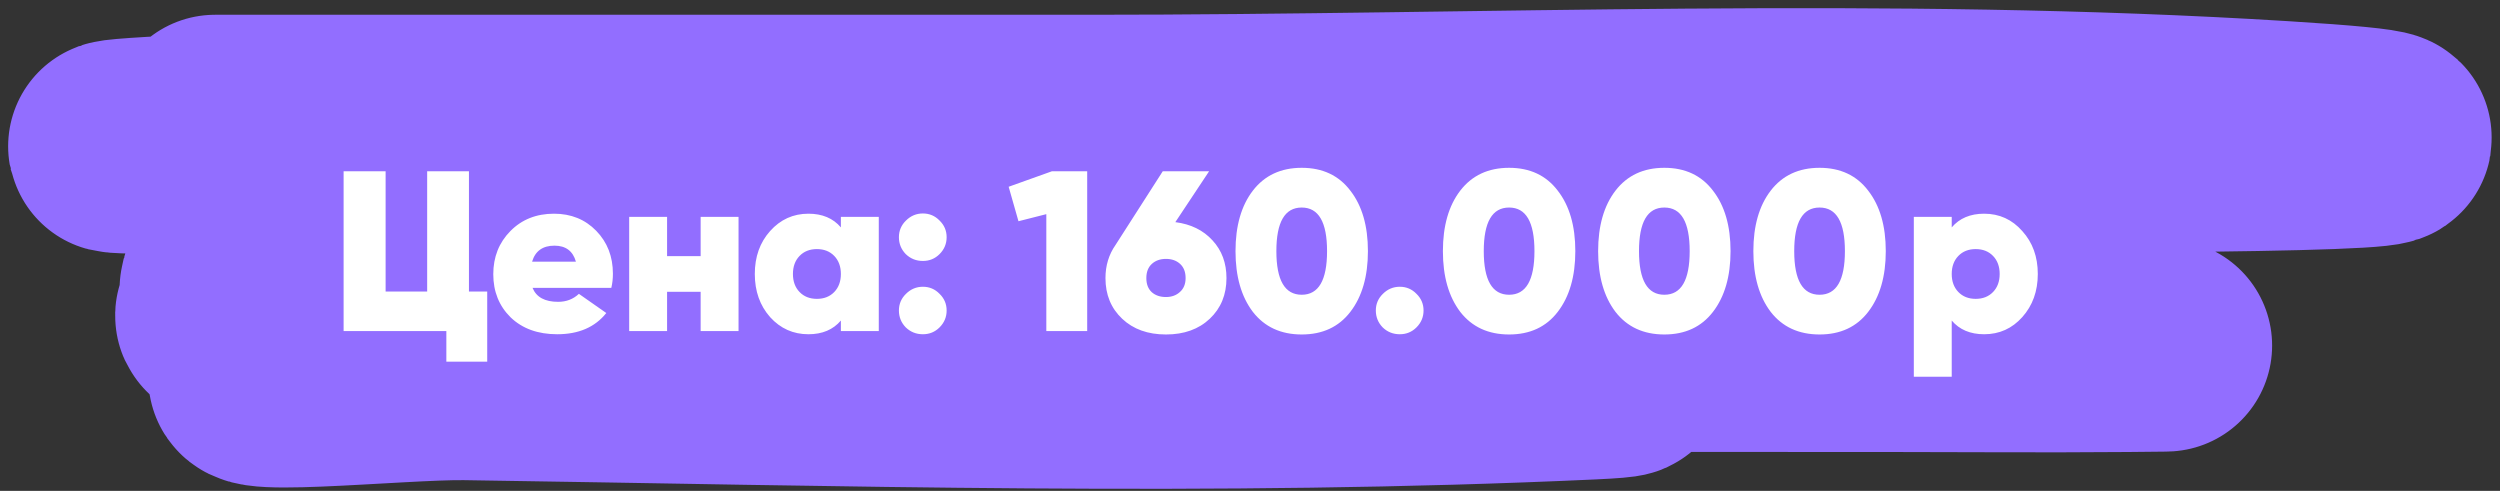 <?xml version="1.0" encoding="UTF-8"?> <svg xmlns="http://www.w3.org/2000/svg" width="219" height="43" viewBox="0 0 219 43" fill="none"><rect x="0" y="0" width="219" height="43" fill="#333333" stroke="none"/><path d="M18.841 10.58C44.391 10.58 69.941 10.58 95.491 10.58C130.185 10.58 165.268 8.964 199.94 11.128C244.987 13.939 109.728 12.553 64.62 12.553C47.556 12.553 -3.615 13.516 13.428 12.498C36.252 11.134 59.298 11.743 82.143 11.621C88.496 11.587 104.419 11.517 112.188 11.621C116.233 11.675 120.721 11.818 112.831 12.059C85.918 12.884 58.97 12.553 32.051 12.553C29.33 12.553 26.608 12.499 23.886 12.553C16.945 12.689 37.771 12.654 44.712 12.772C72.064 13.238 99.678 13.389 126.913 16.827C154.288 20.284 71.832 16.861 44.345 18.636C6.882 21.055 194.319 22.169 156.821 23.623C131.917 24.589 106.963 24.29 82.051 24.39C80.128 24.398 56.851 24.41 52.051 24.829C48.862 25.107 58.31 26.553 61.501 26.802C90.99 29.1 120.584 29.651 150.124 30.09C166.866 30.339 200.514 30.195 186.362 30.309C178.283 30.374 172.57 30.309 165.674 30.309C140.98 30.309 116.286 30.274 91.592 30.309C84.681 30.319 64.153 28.526 70.859 30.529C79.168 33.011 87.983 31.109 96.546 31.296C110.815 31.608 153.605 32.062 139.344 32.721C106.555 34.236 73.569 33.258 40.767 32.776C34.956 32.69 17.823 34.533 23.336 32.337C28.05 30.46 33.275 32.282 38.244 32.282C58.226 32.282 78.221 32.427 98.198 31.789C100.125 31.727 102.057 31.724 103.978 31.515C107.328 31.151 97.25 31.319 93.886 31.296C72.271 31.145 50.597 31.16 29.024 29.323C25.972 29.063 16.956 27.899 19.987 27.405C23.603 26.816 34.549 26.642 30.905 26.418C27.491 26.209 23.619 26.971 20.308 25.706C17.56 24.655 25.863 23.444 28.749 23.404C74.974 22.769 121.234 23.404 167.463 23.404" stroke="#926EFF" stroke-width="18.573" stroke-linecap="round"></path><path d="M41.08 25.54H42.68V31.68H39.1V29H30.1V15H33.78V25.54H37.42V15H41.08V25.54ZM46.651 25.22C46.984 26.033 47.73 26.44 48.891 26.44C49.611 26.44 50.217 26.207 50.711 25.74L53.111 27.42C52.124 28.66 50.691 29.28 48.81 29.28C47.117 29.28 45.757 28.787 44.73 27.8C43.717 26.8 43.211 25.54 43.211 24.02C43.211 22.513 43.711 21.253 44.711 20.24C45.711 19.227 46.984 18.72 48.531 18.72C50.024 18.72 51.257 19.22 52.23 20.22C53.204 21.22 53.691 22.473 53.691 23.98C53.691 24.42 53.644 24.833 53.55 25.22H46.651ZM46.611 22.92H50.45C50.184 21.987 49.557 21.52 48.571 21.52C47.544 21.52 46.891 21.987 46.611 22.92ZM61.376 19H64.696V29H61.376V25.56H58.436V29H55.116V19H58.436V22.44H61.376V19ZM73.661 19H76.981V29H73.661V28.08C72.981 28.88 72.034 29.28 70.821 29.28C69.487 29.28 68.367 28.78 67.461 27.78C66.567 26.767 66.121 25.507 66.121 24C66.121 22.493 66.567 21.24 67.461 20.24C68.367 19.227 69.487 18.72 70.821 18.72C72.034 18.72 72.981 19.12 73.661 19.92V19ZM70.041 25.58C70.427 25.98 70.934 26.18 71.561 26.18C72.187 26.18 72.694 25.98 73.081 25.58C73.467 25.18 73.661 24.653 73.661 24C73.661 23.347 73.467 22.82 73.081 22.42C72.694 22.02 72.187 21.82 71.561 21.82C70.934 21.82 70.427 22.02 70.041 22.42C69.654 22.82 69.461 23.347 69.461 24C69.461 24.653 69.654 25.18 70.041 25.58ZM80.845 22.86C80.259 22.86 79.759 22.66 79.345 22.26C78.945 21.847 78.745 21.353 78.745 20.78C78.745 20.207 78.952 19.72 79.365 19.32C79.779 18.907 80.272 18.7 80.845 18.7C81.419 18.7 81.905 18.907 82.305 19.32C82.719 19.72 82.925 20.207 82.925 20.78C82.925 21.353 82.719 21.847 82.305 22.26C81.905 22.66 81.419 22.86 80.845 22.86ZM80.845 29.28C80.259 29.28 79.759 29.08 79.345 28.68C78.945 28.267 78.745 27.773 78.745 27.2C78.745 26.627 78.952 26.14 79.365 25.74C79.779 25.327 80.272 25.12 80.845 25.12C81.419 25.12 81.905 25.327 82.305 25.74C82.719 26.14 82.925 26.627 82.925 27.2C82.925 27.773 82.719 28.267 82.305 28.68C81.905 29.08 81.419 29.28 80.845 29.28ZM92.158 15H95.238V29H91.658V18.76L89.218 19.38L88.358 16.36L92.158 15ZM102.959 19.46C104.319 19.633 105.406 20.167 106.219 21.06C107.032 21.94 107.439 23.04 107.439 24.36C107.439 25.813 106.952 27 105.979 27.92C105.006 28.84 103.726 29.3 102.139 29.3C100.552 29.3 99.272 28.84 98.299 27.92C97.326 27 96.839 25.813 96.839 24.36C96.839 23.267 97.132 22.3 97.719 21.46L101.859 15H105.919L102.959 19.46ZM102.139 26.02C102.632 26.02 103.039 25.873 103.359 25.58C103.692 25.287 103.859 24.88 103.859 24.36C103.859 23.827 103.699 23.413 103.379 23.12C103.059 22.827 102.646 22.68 102.139 22.68C101.632 22.68 101.219 22.827 100.899 23.12C100.579 23.413 100.419 23.827 100.419 24.36C100.419 24.893 100.579 25.307 100.899 25.6C101.219 25.88 101.632 26.02 102.139 26.02ZM118.29 27.32C117.277 28.64 115.857 29.3 114.03 29.3C112.204 29.3 110.777 28.64 109.75 27.32C108.737 25.987 108.23 24.213 108.23 22C108.23 19.787 108.737 18.02 109.75 16.7C110.777 15.367 112.204 14.7 114.03 14.7C115.857 14.7 117.277 15.367 118.29 16.7C119.317 18.02 119.83 19.787 119.83 22C119.83 24.213 119.317 25.987 118.29 27.32ZM111.81 22C111.81 24.547 112.55 25.82 114.03 25.82C115.51 25.82 116.25 24.547 116.25 22C116.25 19.453 115.51 18.18 114.03 18.18C112.55 18.18 111.81 19.453 111.81 22ZM122.623 29.28C122.036 29.28 121.536 29.08 121.123 28.68C120.723 28.267 120.523 27.773 120.523 27.2C120.523 26.627 120.729 26.14 121.143 25.74C121.556 25.327 122.049 25.12 122.623 25.12C123.196 25.12 123.683 25.327 124.083 25.74C124.496 26.14 124.703 26.627 124.703 27.2C124.703 27.773 124.496 28.267 124.083 28.68C123.683 29.08 123.196 29.28 122.623 29.28ZM136.458 27.32C135.445 28.64 134.025 29.3 132.198 29.3C130.372 29.3 128.945 28.64 127.918 27.32C126.905 25.987 126.398 24.213 126.398 22C126.398 19.787 126.905 18.02 127.918 16.7C128.945 15.367 130.372 14.7 132.198 14.7C134.025 14.7 135.445 15.367 136.458 16.7C137.485 18.02 137.998 19.787 137.998 22C137.998 24.213 137.485 25.987 136.458 27.32ZM129.978 22C129.978 24.547 130.718 25.82 132.198 25.82C133.678 25.82 134.418 24.547 134.418 22C134.418 19.453 133.678 18.18 132.198 18.18C130.718 18.18 129.978 19.453 129.978 22ZM150.056 27.32C149.043 28.64 147.623 29.3 145.796 29.3C143.969 29.3 142.543 28.64 141.516 27.32C140.503 25.987 139.996 24.213 139.996 22C139.996 19.787 140.503 18.02 141.516 16.7C142.543 15.367 143.969 14.7 145.796 14.7C147.623 14.7 149.043 15.367 150.056 16.7C151.083 18.02 151.596 19.787 151.596 22C151.596 24.213 151.083 25.987 150.056 27.32ZM143.576 22C143.576 24.547 144.316 25.82 145.796 25.82C147.276 25.82 148.016 24.547 148.016 22C148.016 19.453 147.276 18.18 145.796 18.18C144.316 18.18 143.576 19.453 143.576 22ZM163.654 27.32C162.64 28.64 161.22 29.3 159.394 29.3C157.567 29.3 156.14 28.64 155.114 27.32C154.1 25.987 153.594 24.213 153.594 22C153.594 19.787 154.1 18.02 155.114 16.7C156.14 15.367 157.567 14.7 159.394 14.7C161.22 14.7 162.64 15.367 163.654 16.7C164.68 18.02 165.194 19.787 165.194 22C165.194 24.213 164.68 25.987 163.654 27.32ZM157.174 22C157.174 24.547 157.914 25.82 159.394 25.82C160.874 25.82 161.614 24.547 161.614 22C161.614 19.453 160.874 18.18 159.394 18.18C157.914 18.18 157.174 19.453 157.174 22ZM173.811 18.72C175.145 18.72 176.258 19.227 177.151 20.24C178.058 21.24 178.511 22.493 178.511 24C178.511 25.507 178.058 26.767 177.151 27.78C176.258 28.78 175.145 29.28 173.811 29.28C172.598 29.28 171.651 28.88 170.971 28.08V33H167.651V19H170.971V19.92C171.651 19.12 172.598 18.72 173.811 18.72ZM171.551 25.58C171.938 25.98 172.445 26.18 173.071 26.18C173.698 26.18 174.205 25.98 174.591 25.58C174.978 25.18 175.171 24.653 175.171 24C175.171 23.347 174.978 22.82 174.591 22.42C174.205 22.02 173.698 21.82 173.071 21.82C172.445 21.82 171.938 22.02 171.551 22.42C171.165 22.82 170.971 23.347 170.971 24C170.971 24.653 171.165 25.18 171.551 25.58Z" fill="white"></path></svg> 